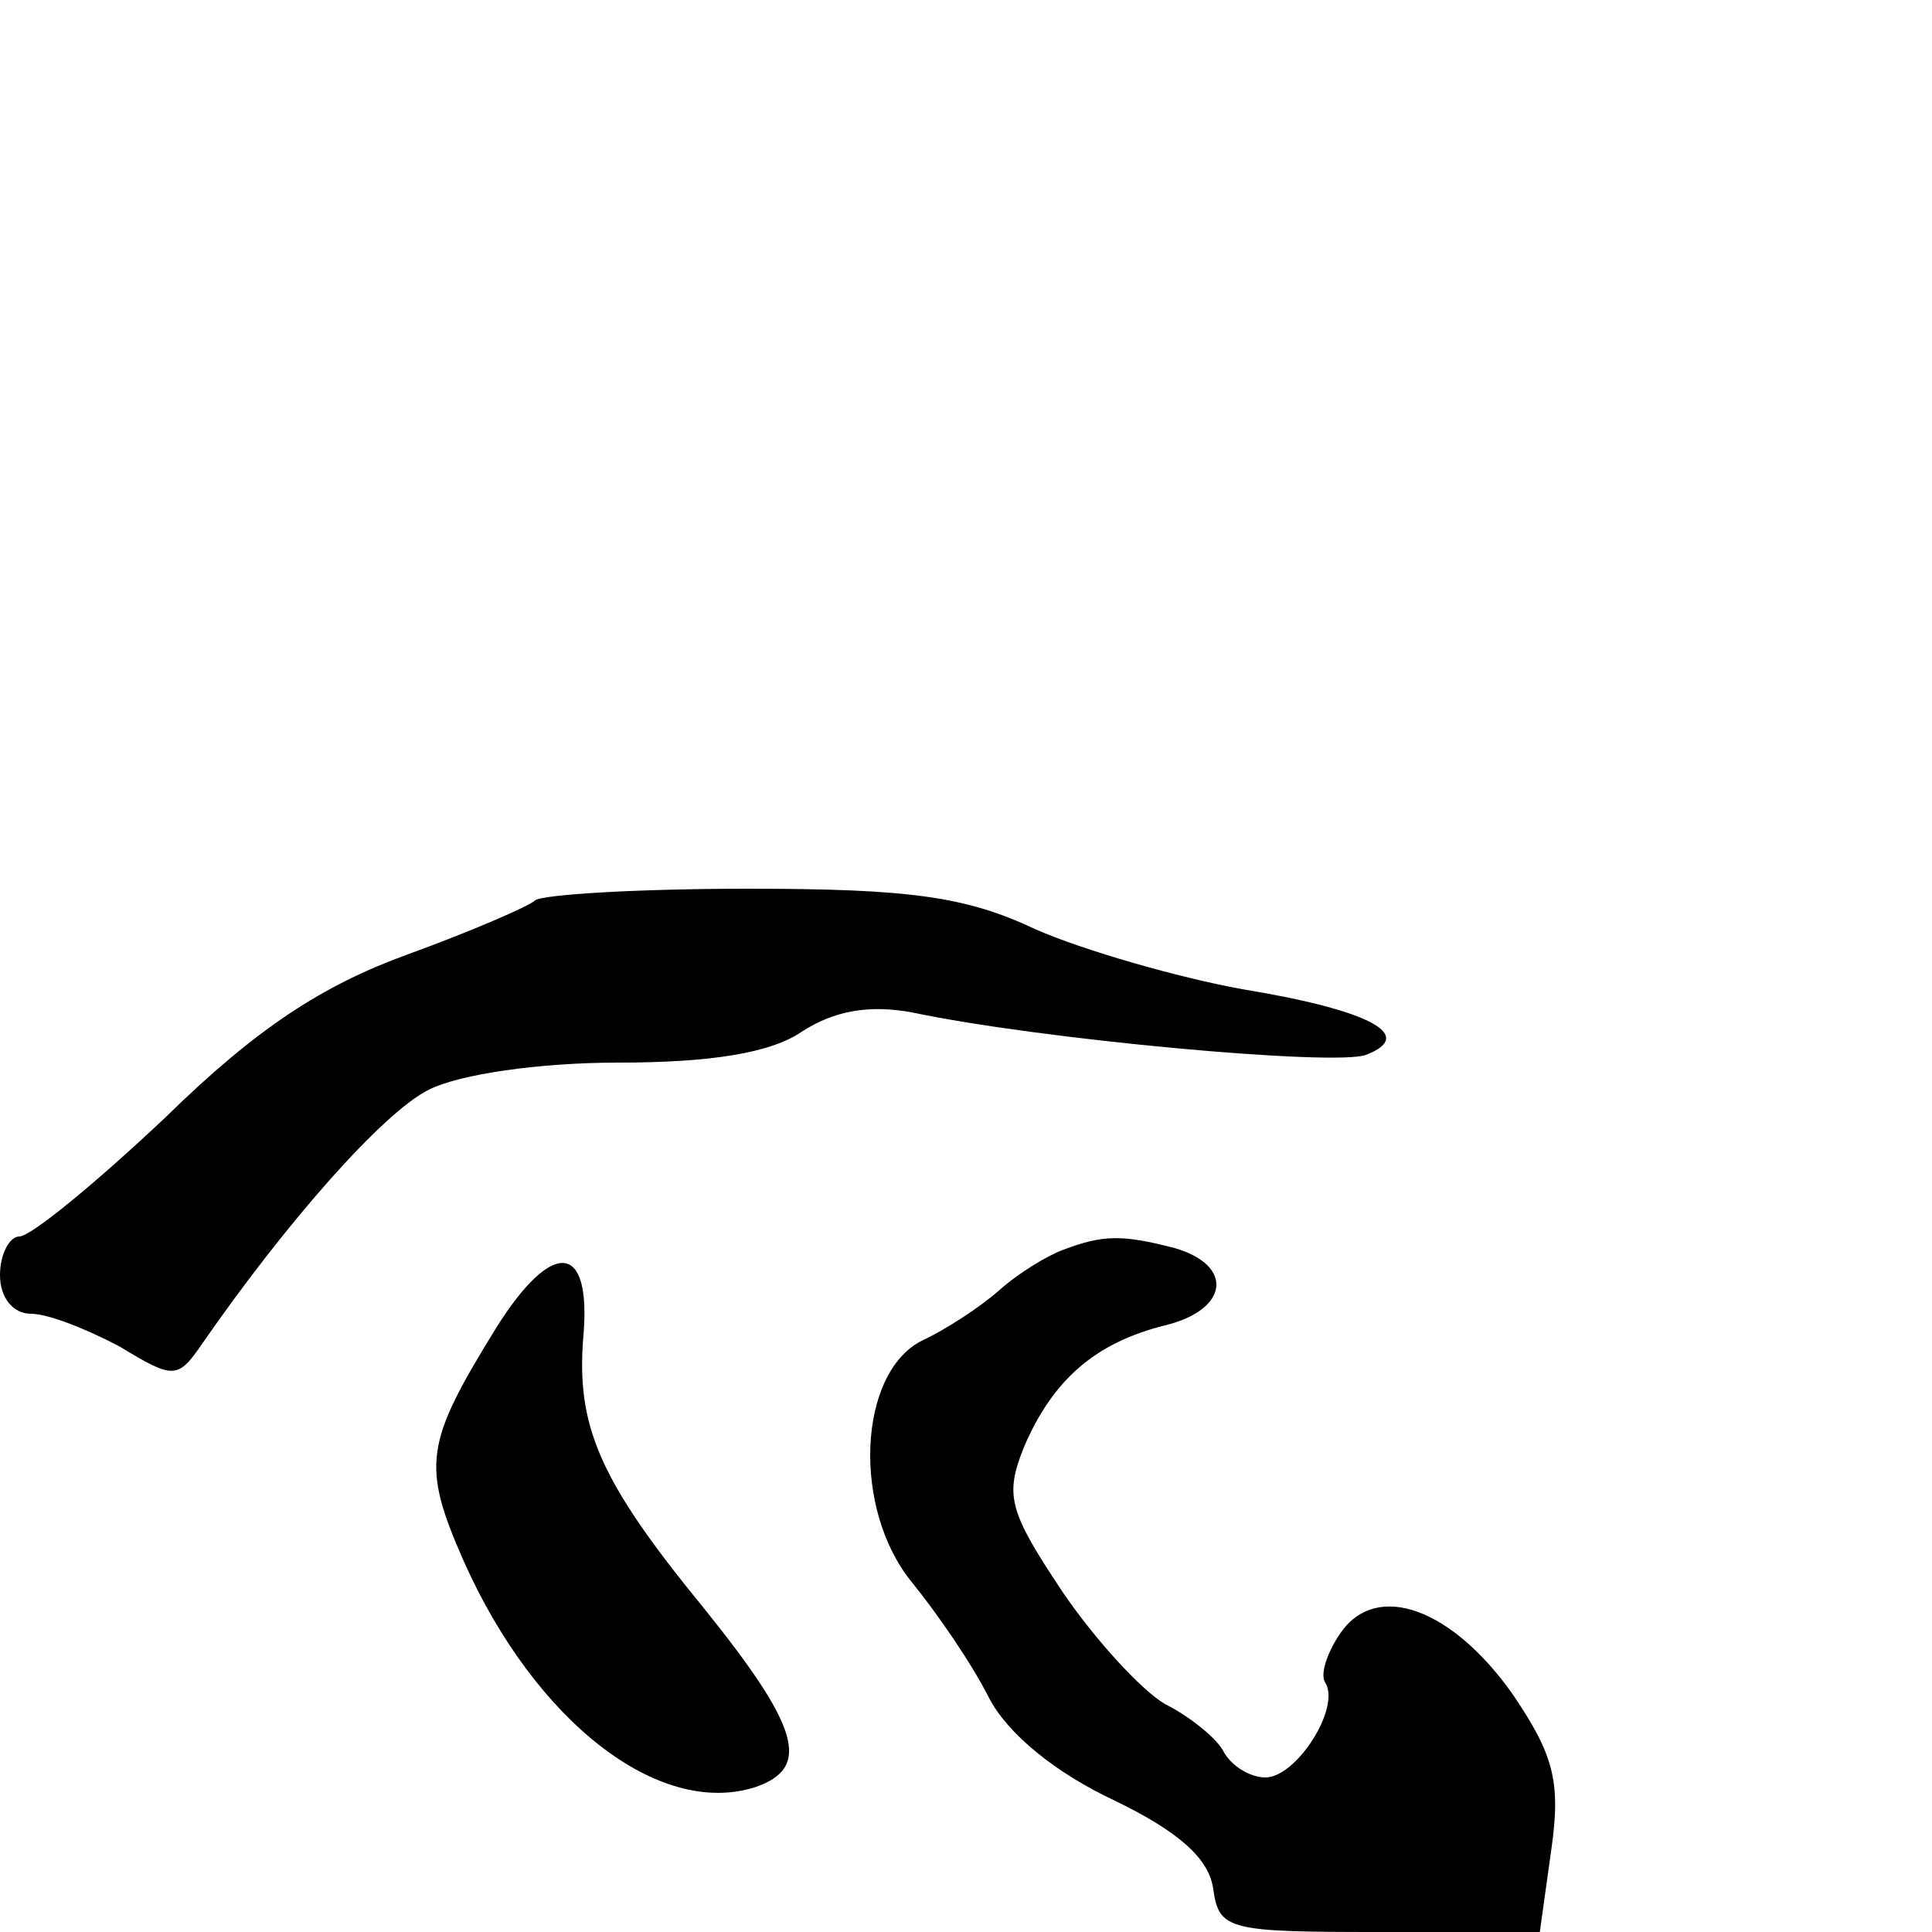 <?xml version="1.0" standalone="no"?>
<!DOCTYPE svg PUBLIC "-//W3C//DTD SVG 20010904//EN"
 "http://www.w3.org/TR/2001/REC-SVG-20010904/DTD/svg10.dtd">
<svg version="1.0" xmlns="http://www.w3.org/2000/svg"
 width="100pt" height="100pt" viewBox="0 0 100 100"
 preserveAspectRatio="xMidYMid meet">
<g transform="translate(0,100) scale(0.1,-0.1)"
fill="#000000" stroke="none">
<path d="M277 534 c-3 -3 -33 -16 -66 -28 -44 -16 -78 -38 -125 -84 -36 -34
-70 -62 -76 -62 -5 0 -10 -9 -10 -20 0 -12 7 -20 16 -20 9 0 29 -8 46 -17 28
-17 30 -17 43 2 43 62 93 119 117 131 16 8 57 14 98 14 48 0 79 5 95 16 17 11
35 14 57 10 66 -14 219 -28 235 -22 26 10 3 23 -64 34 -33 6 -82 20 -107 31
-36 17 -65 21 -149 21 -57 0 -106 -3 -110 -6z"/>
<path d="M550 353 c-8 -3 -23 -12 -33 -21 -9 -8 -27 -20 -40 -26 -33 -17 -36
-87 -5 -125 13 -16 31 -42 40 -60 10 -19 35 -39 65 -53 33 -16 49 -30 51 -46
3 -21 8 -22 86 -22 l83 0 6 43 c5 35 1 49 -20 80 -31 44 -70 59 -89 32 -7 -10
-11 -22 -8 -26 8 -13 -15 -49 -31 -49 -8 0 -18 6 -22 14 -4 7 -18 18 -30 24
-12 7 -36 33 -53 58 -28 42 -30 50 -20 75 15 35 37 54 73 63 33 8 36 31 5 40
-27 7 -37 7 -58 -1z"/>
<path d="M257 313 c-37 -60 -39 -71 -17 -121 37 -83 101 -133 151 -117 29 10
23 31 -27 93 -54 66 -66 94 -62 141 4 48 -16 50 -45 4z"/>
</g>
</svg>
